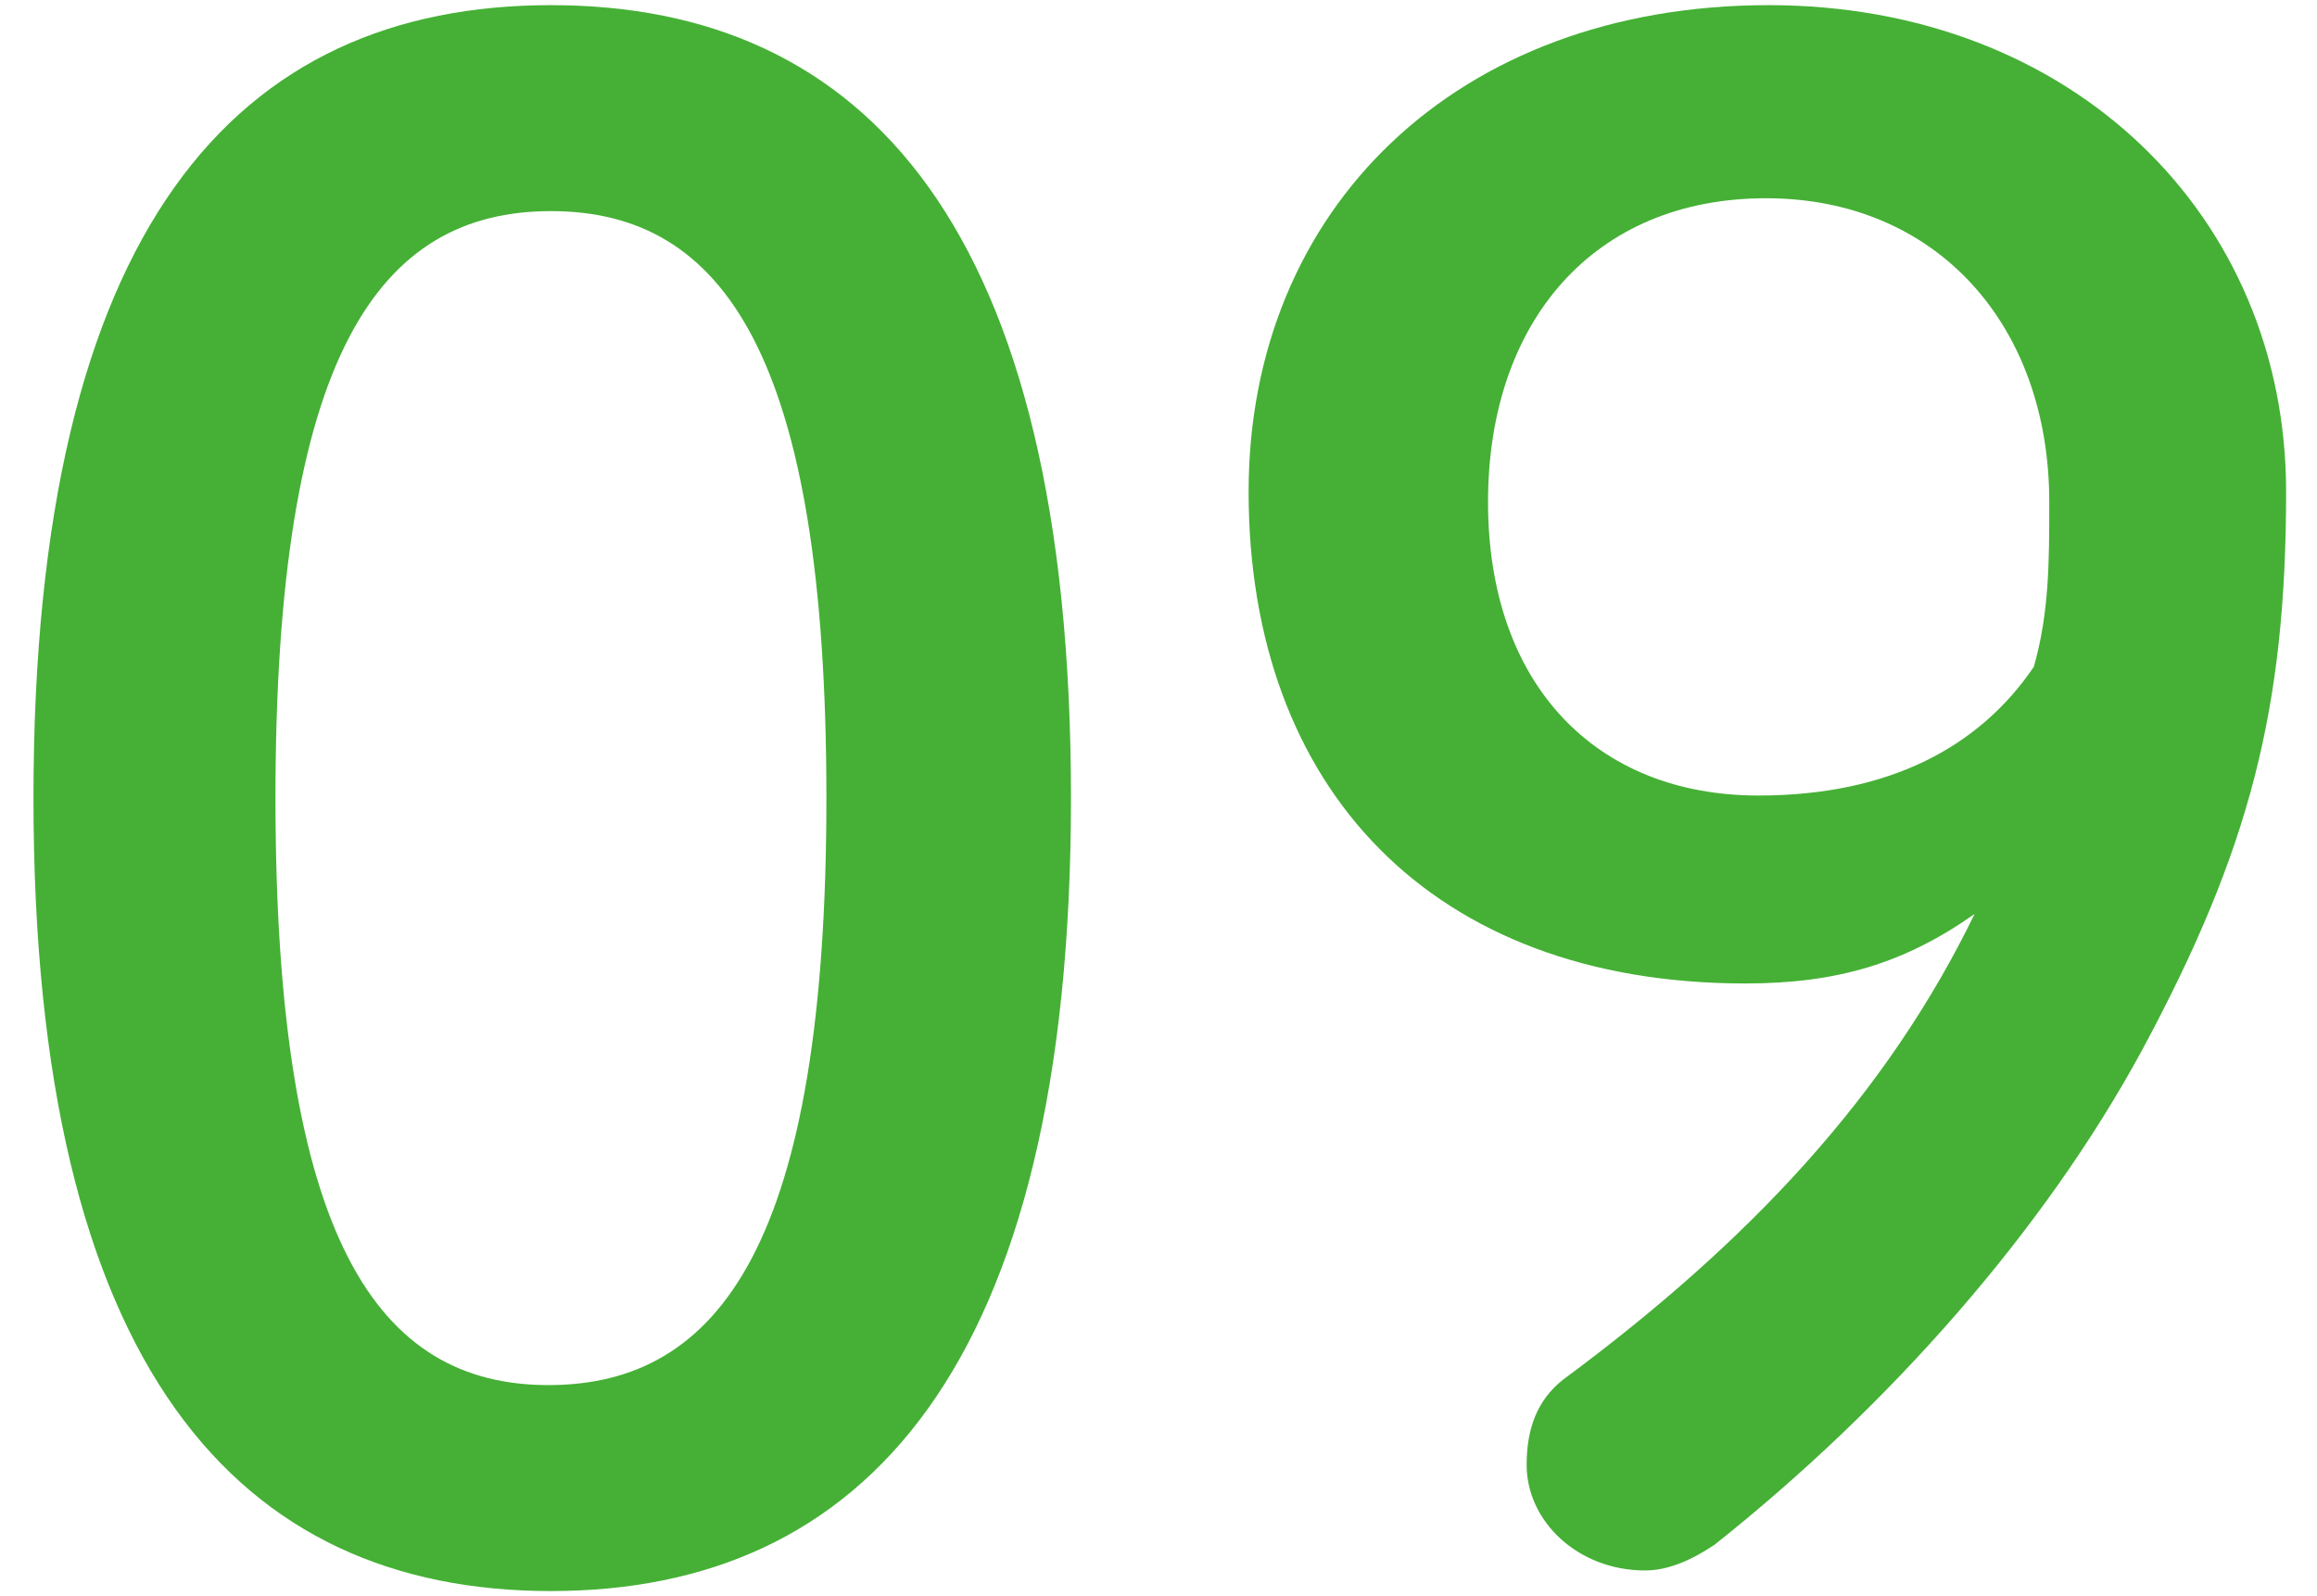 <svg enable-background="new 0 0 90 62" viewBox="0 0 90 62" xmlns="http://www.w3.org/2000/svg"><g fill="#45b035"><path d="m41.6 31c0 22.2-8.1 30.8-20.2 30.8s-20.1-8.6-20.1-30.8 7.9-30.8 20.1-30.8 20.2 8.6 20.2 30.8zm-30.9 0c0 17.2 4 22.8 10.6 22.8 6.7 0 10.8-5.6 10.8-22.8s-4-22.8-10.7-22.8-10.7 5.6-10.7 22.8z"/><path d="m67.8 38.2c-12.2 0-19.3-7.6-19.3-19.1 0-11 8.1-18.9 20.2-18.9 11.8 0 20.1 8.2 20.1 18.9 0 8.4-1.4 13.9-5.6 21.7-3.8 7-9.8 13.8-16.6 19.2-.9.6-1.8 1-2.7 1-2.6 0-4.6-1.9-4.6-4.1 0-1.4.4-2.5 1.4-3.3 7.3-5.4 12.6-11.1 16-18.1-2.7 1.9-5.3 2.7-8.9 2.7zm-10-18.7c0 7.1 4.2 11.4 10.5 11.4 5.1 0 8.6-1.9 10.7-5 .6-2.1.6-4.1.6-6.4 0-6.9-4.4-11.8-11-11.8-6.7 0-10.8 4.8-10.8 11.8z"/></g></svg>